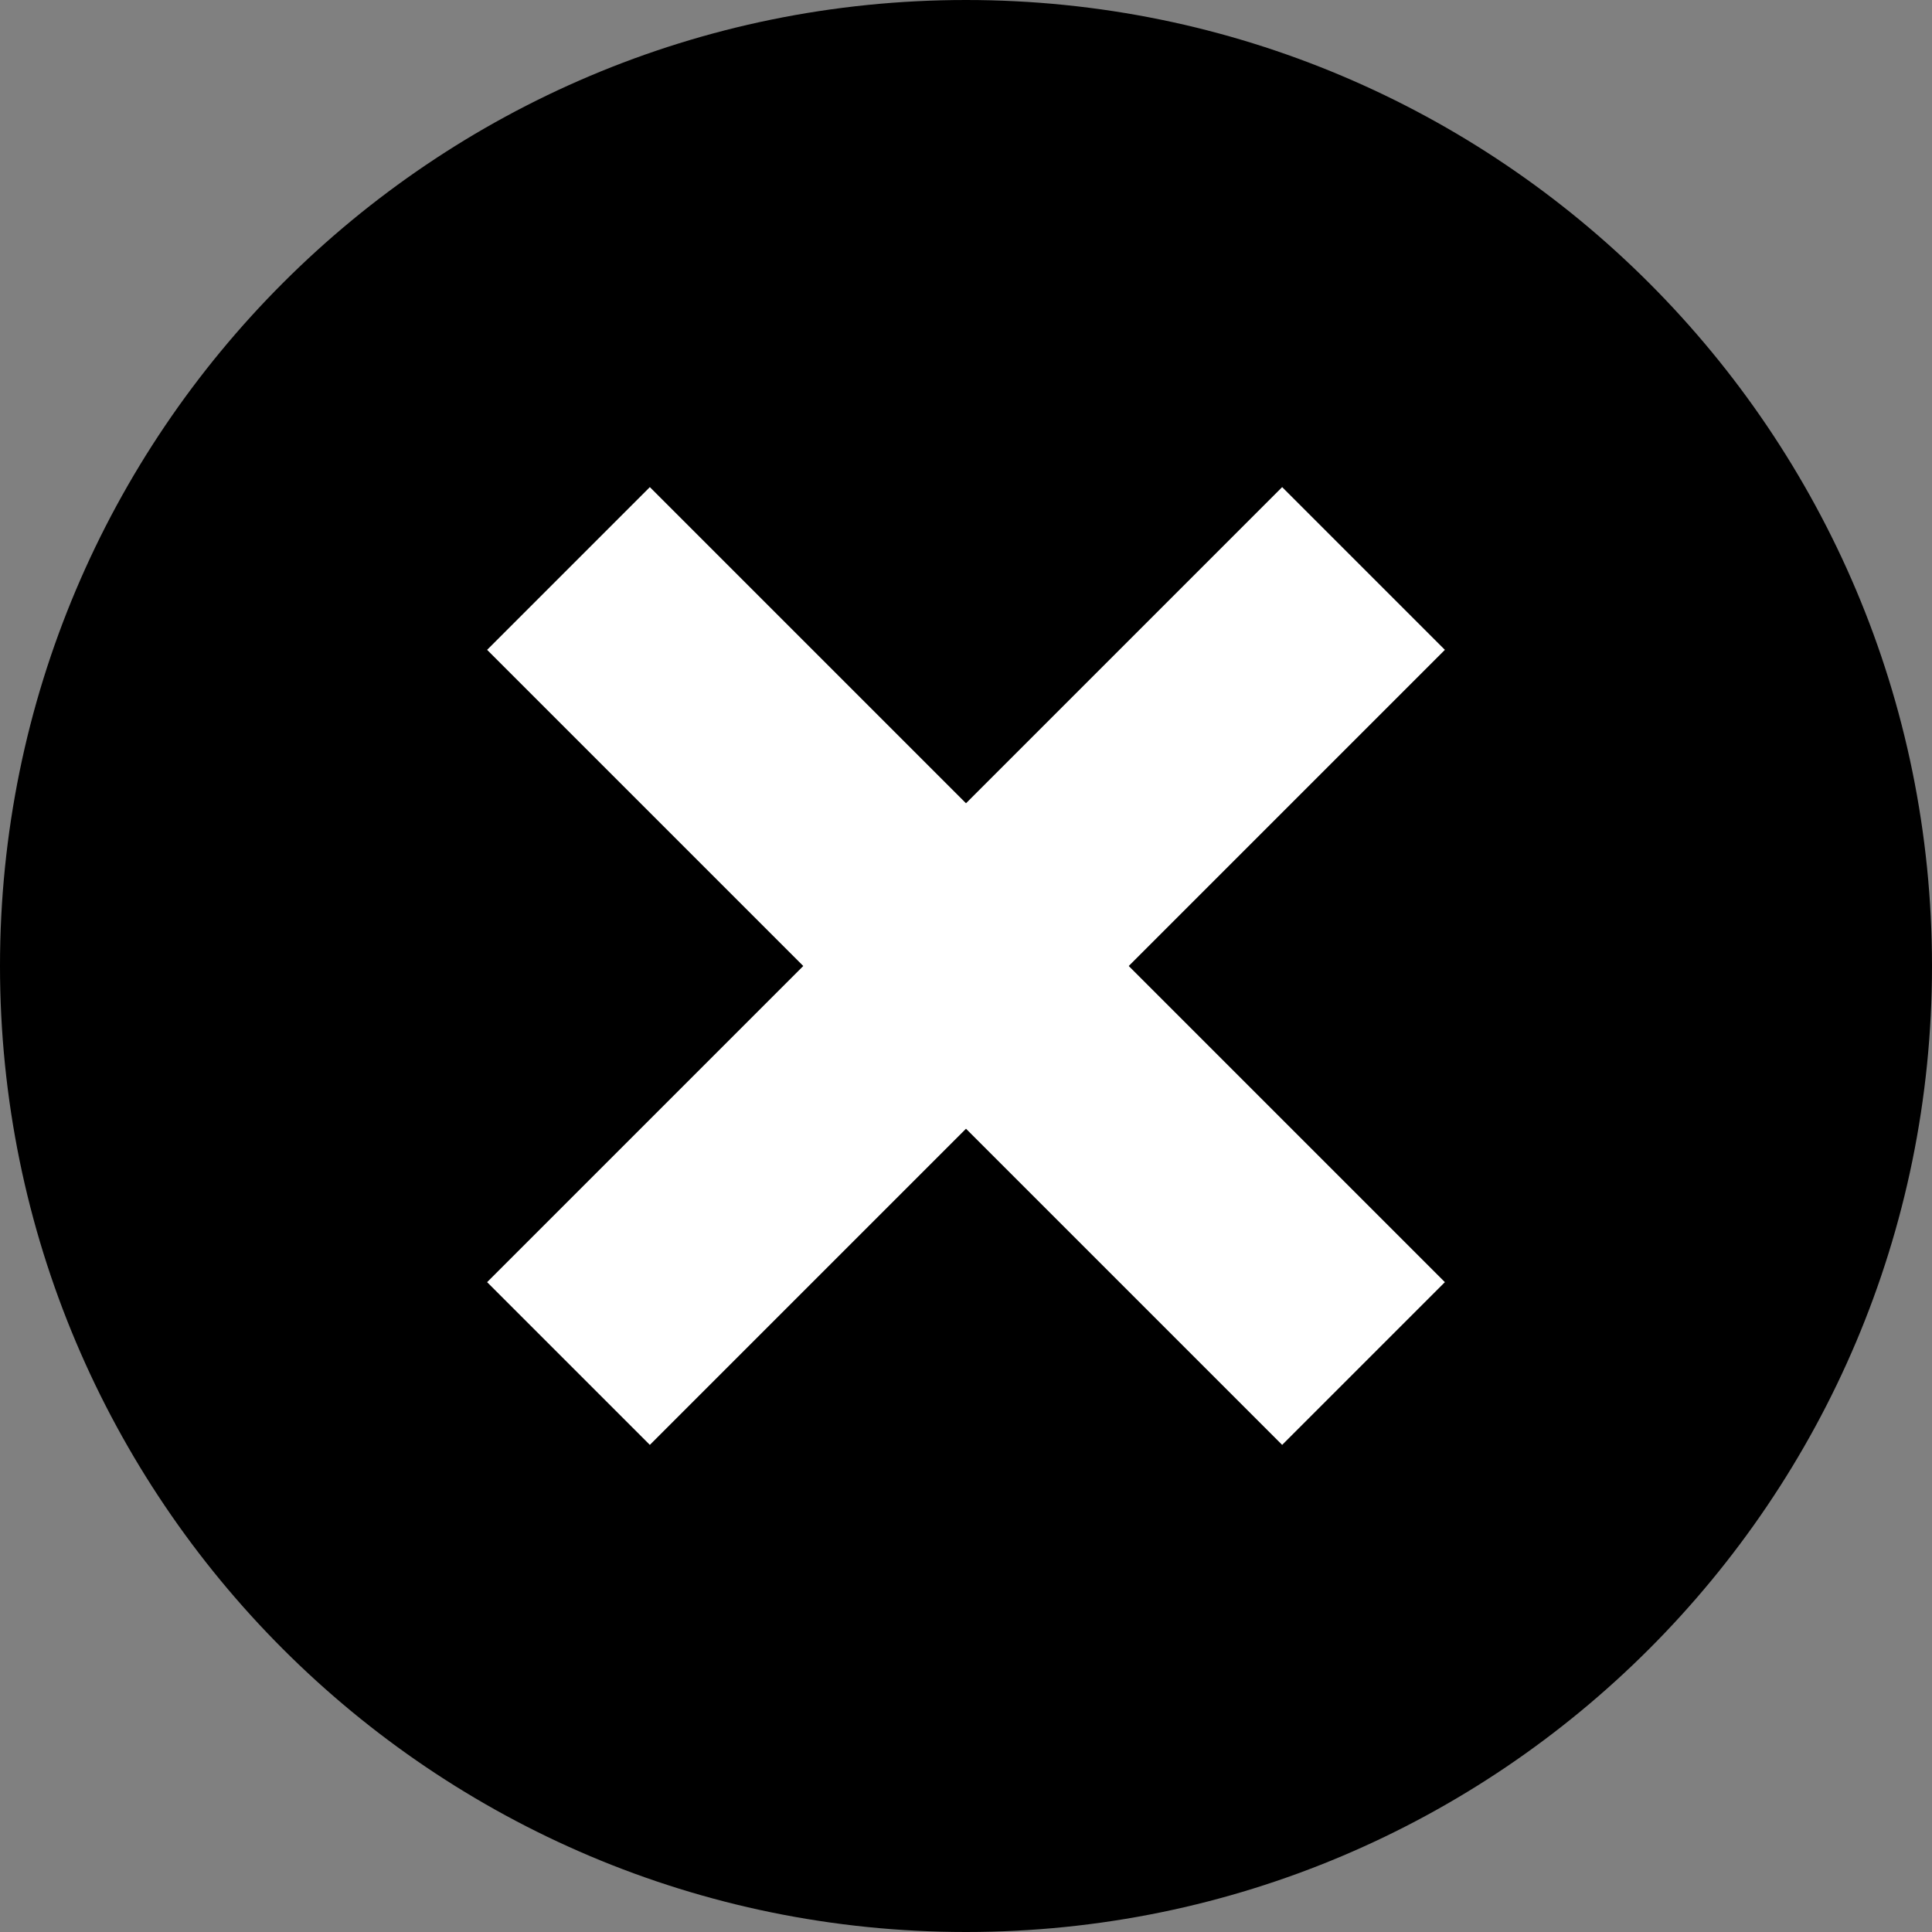 <?xml version="1.0" encoding="UTF-8"?>
<!DOCTYPE svg PUBLIC "-//W3C//DTD SVG 1.1//EN" "http://www.w3.org/Graphics/SVG/1.1/DTD/svg11.dtd">
<svg version="1.1" xmlns="http://www.w3.org/2000/svg" xmlns:xlink="http://www.w3.org/1999/xlink" x="0" y="0" width="92.342" height="92.342" viewBox="0, 0, 92.342, 92.342">
  <rect x="0" y="0" width="92.342" height="92.342" fill="#808080" stroke="none"/>
  <g id="Layer_1" transform="translate(-32.829, -32.829)">
    <path d="M125.171,79 C125.171,104.499 104.499,125.171 79,125.171 C53.501,125.171 32.829,104.499 32.829,79 C32.829,53.501 53.501,32.829 79,32.829 C104.499,32.829 125.171,53.501 125.171,79 z" fill="#000000"/>
    <path d="M98,60 L60,98" fill-opacity="0" stroke="#FFFFFF" stroke-width="11"/>
    <path d="M60,60 L98,98" fill-opacity="0" stroke="#FFFFFF" stroke-width="11"/>
  </g>
</svg>

